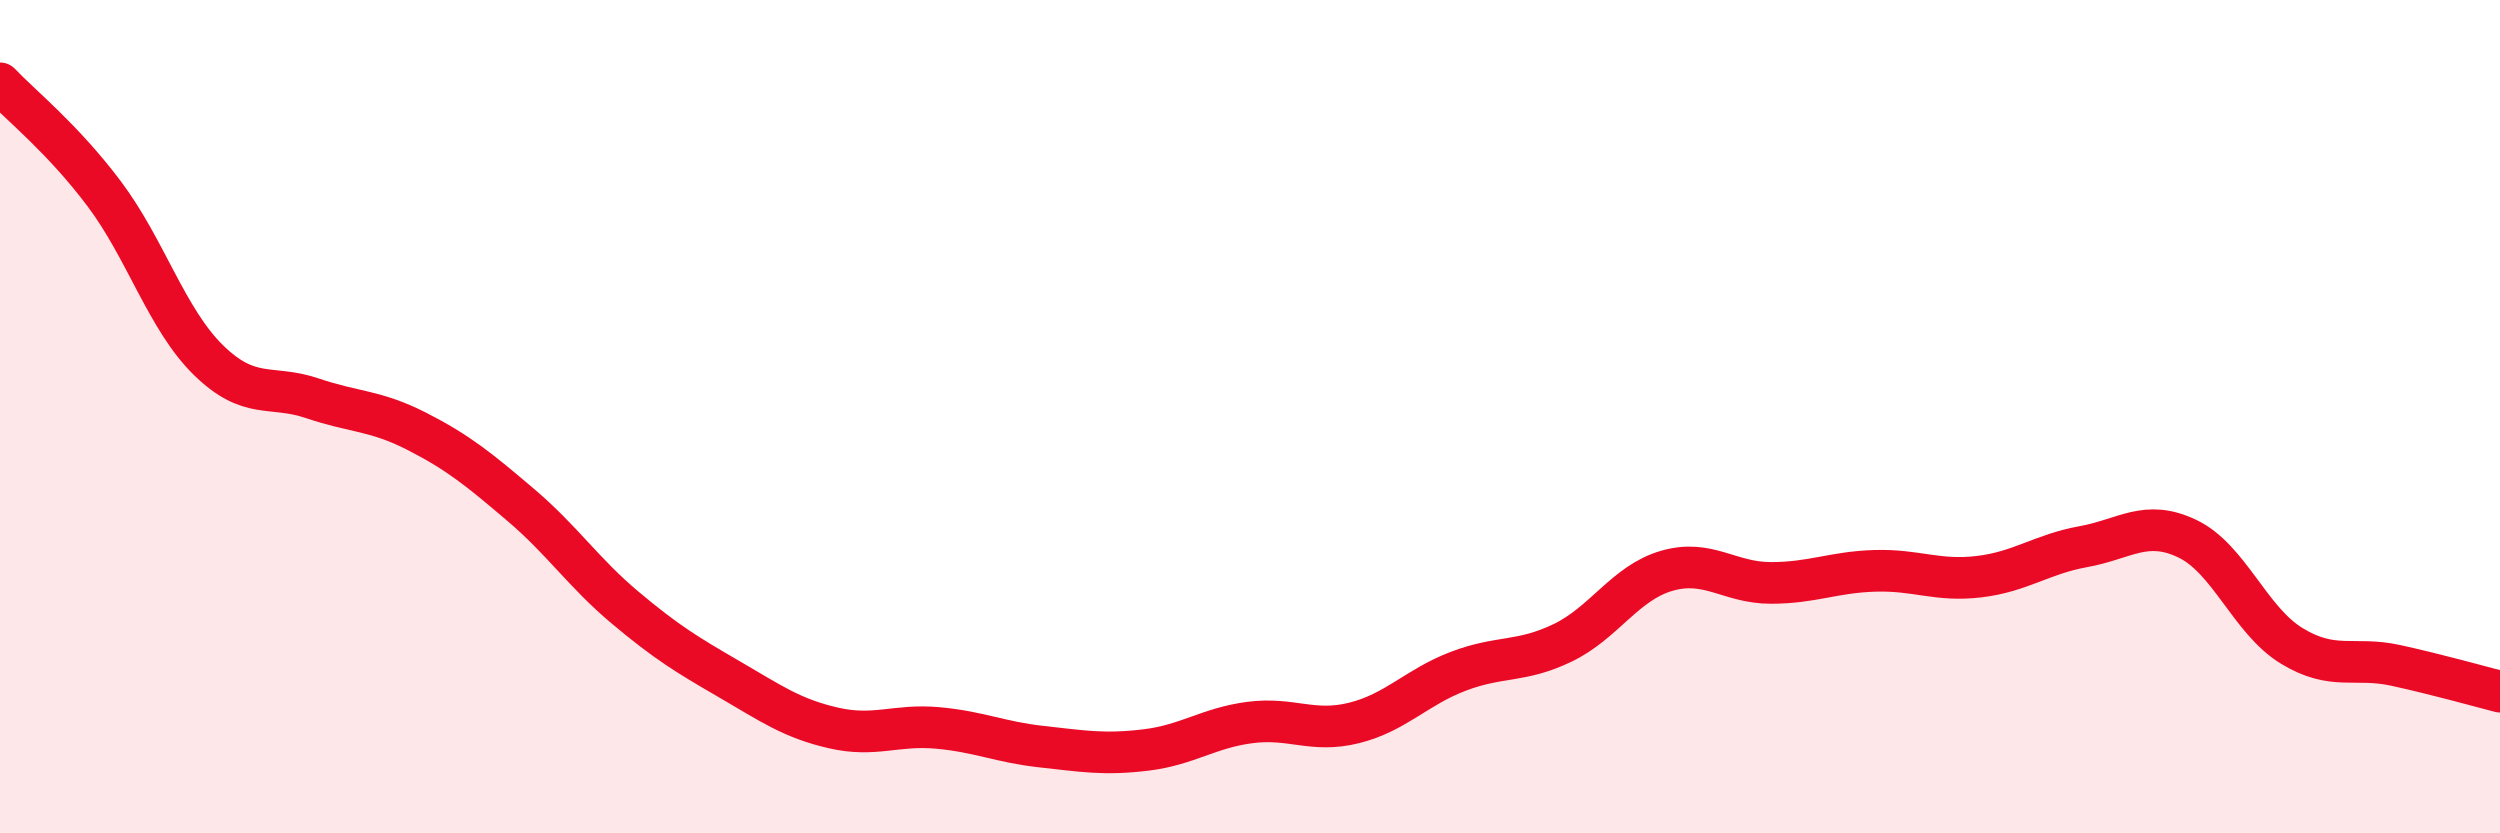 
    <svg width="60" height="20" viewBox="0 0 60 20" xmlns="http://www.w3.org/2000/svg">
      <path
        d="M 0,2 C 0.5,2.53 1.5,3.32 2.5,4.65 C 3.5,5.98 4,7.66 5,8.64 C 6,9.62 6.5,9.22 7.5,9.56 C 8.5,9.9 9,9.84 10,10.35 C 11,10.86 11.5,11.27 12.5,12.12 C 13.5,12.97 14,13.74 15,14.58 C 16,15.42 16.5,15.72 17.5,16.3 C 18.5,16.88 19,17.24 20,17.47 C 21,17.7 21.5,17.38 22.5,17.47 C 23.5,17.56 24,17.81 25,17.92 C 26,18.03 26.5,18.12 27.5,18 C 28.5,17.88 29,17.47 30,17.34 C 31,17.21 31.5,17.6 32.5,17.35 C 33.5,17.1 34,16.49 35,16.11 C 36,15.73 36.5,15.91 37.5,15.43 C 38.5,14.95 39,13.99 40,13.7 C 41,13.41 41.5,13.99 42.5,13.99 C 43.5,13.99 44,13.73 45,13.7 C 46,13.67 46.5,13.96 47.5,13.84 C 48.5,13.72 49,13.3 50,13.12 C 51,12.94 51.5,12.45 52.5,12.93 C 53.5,13.41 54,14.89 55,15.5 C 56,16.11 56.5,15.75 57.5,15.97 C 58.5,16.19 59.5,16.47 60,16.6L60 20L0 20Z"
        fill="#EB0A25"
        opacity="0.1"
        stroke-linecap="round"
        stroke-linejoin="round"
      />
      <path
        d="M 0,2 C 0.5,2.53 1.5,3.32 2.5,4.65 C 3.5,5.98 4,7.66 5,8.64 C 6,9.62 6.5,9.22 7.5,9.56 C 8.5,9.9 9,9.84 10,10.35 C 11,10.86 11.5,11.27 12.5,12.12 C 13.5,12.97 14,13.74 15,14.58 C 16,15.42 16.5,15.72 17.5,16.3 C 18.5,16.88 19,17.24 20,17.47 C 21,17.7 21.5,17.38 22.5,17.47 C 23.5,17.56 24,17.81 25,17.92 C 26,18.03 26.5,18.12 27.5,18 C 28.5,17.88 29,17.47 30,17.34 C 31,17.21 31.5,17.6 32.5,17.35 C 33.5,17.1 34,16.49 35,16.11 C 36,15.73 36.5,15.91 37.5,15.43 C 38.5,14.95 39,13.99 40,13.7 C 41,13.41 41.5,13.99 42.5,13.99 C 43.5,13.99 44,13.73 45,13.7 C 46,13.67 46.5,13.96 47.5,13.84 C 48.5,13.72 49,13.3 50,13.12 C 51,12.94 51.5,12.45 52.5,12.93 C 53.5,13.41 54,14.89 55,15.5 C 56,16.11 56.5,15.75 57.5,15.97 C 58.5,16.19 59.5,16.47 60,16.6"
        stroke="#EB0A25"
        stroke-width="1"
        fill="none"
        stroke-linecap="round"
        stroke-linejoin="round"
      />
    </svg>
  